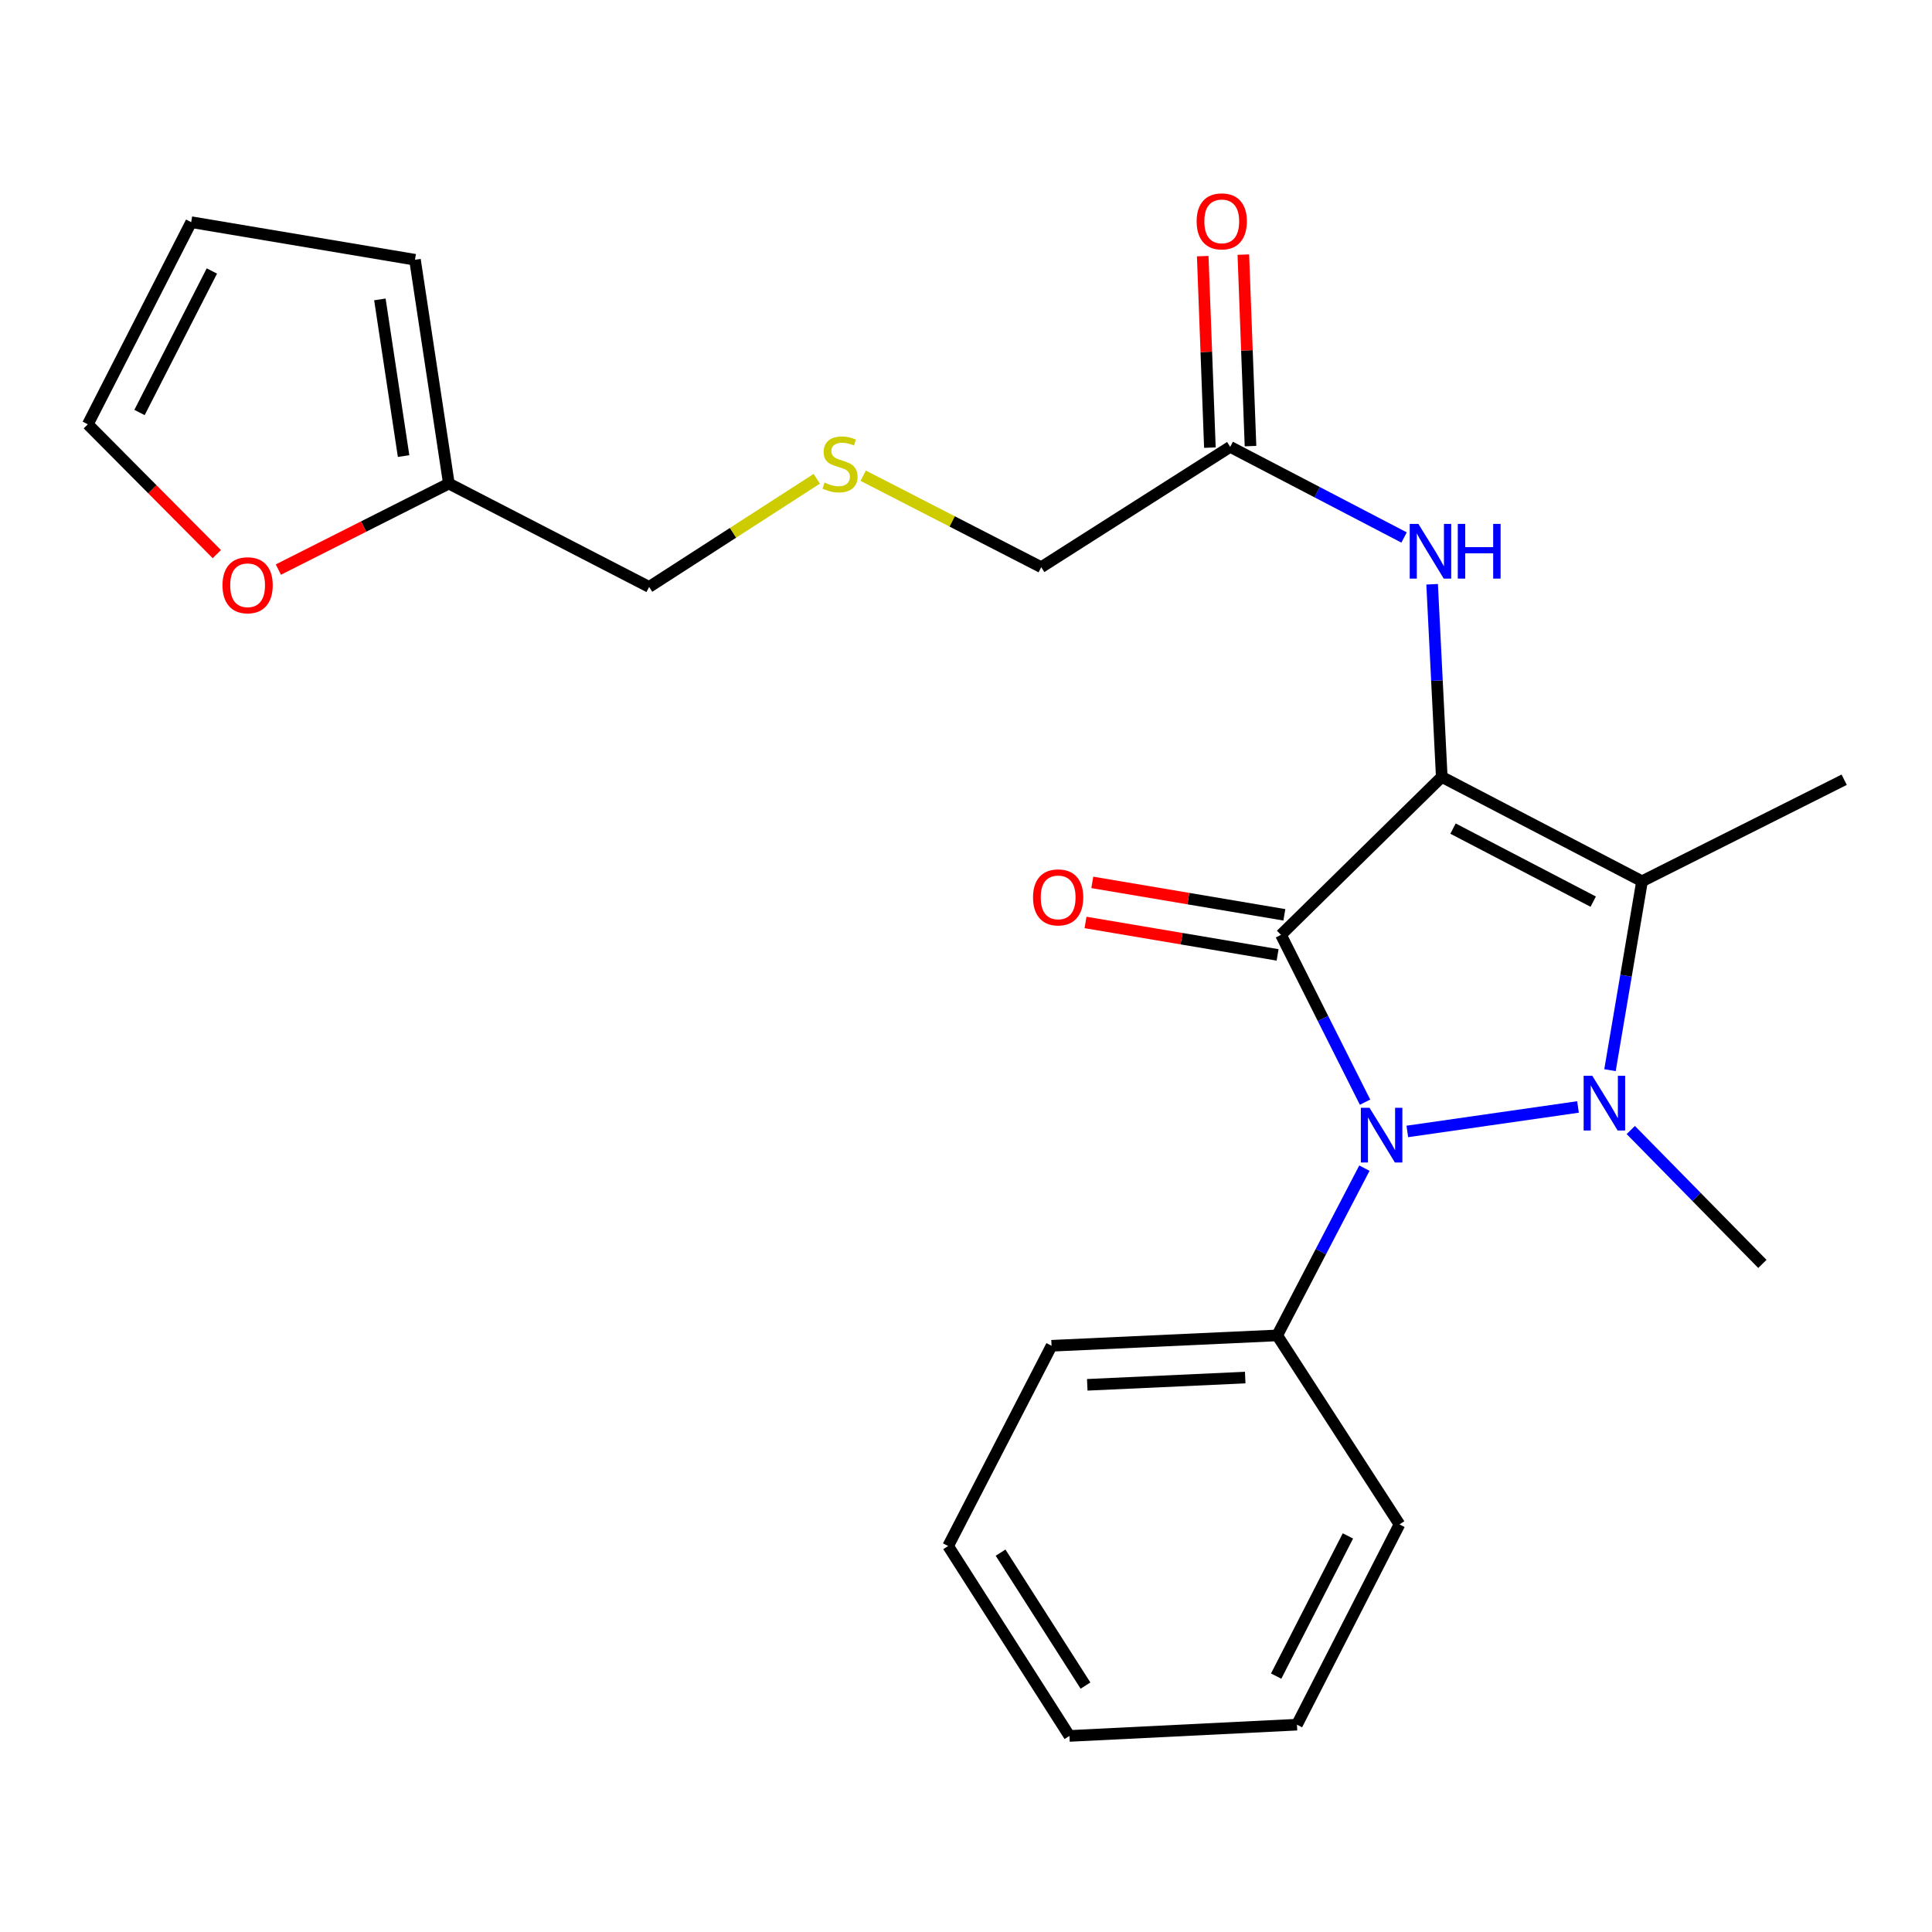 <?xml version='1.0' encoding='iso-8859-1'?>
<svg version='1.1' baseProfile='full'
              xmlns='http://www.w3.org/2000/svg'
                      xmlns:rdkit='http://www.rdkit.org/xml'
                      xmlns:xlink='http://www.w3.org/1999/xlink'
                  xml:space='preserve'
width='1000px' height='1000px' viewBox='0 0 1000 1000'>
<!-- END OF HEADER -->
<rect style='opacity:1.0;fill:#FFFFFF;stroke:none' width='1000' height='1000' x='0' y='0'> </rect>
<path class='bond-0' d='M 746.252,402.123 L 663.031,483.883' style='fill:none;fill-rule:evenodd;stroke:#000000;stroke-width:6px;stroke-linecap:butt;stroke-linejoin:miter;stroke-opacity:1' />
<path class='bond-3' d='M 746.252,402.123 L 849.914,456.139' style='fill:none;fill-rule:evenodd;stroke:#000000;stroke-width:6px;stroke-linecap:butt;stroke-linejoin:miter;stroke-opacity:1' />
<path class='bond-3' d='M 752.08,428.881 L 824.644,466.692' style='fill:none;fill-rule:evenodd;stroke:#000000;stroke-width:6px;stroke-linecap:butt;stroke-linejoin:miter;stroke-opacity:1' />
<path class='bond-4' d='M 746.252,402.123 L 743.758,352.266' style='fill:none;fill-rule:evenodd;stroke:#000000;stroke-width:6px;stroke-linecap:butt;stroke-linejoin:miter;stroke-opacity:1' />
<path class='bond-4' d='M 743.758,352.266 L 741.263,302.409' style='fill:none;fill-rule:evenodd;stroke:#0000FF;stroke-width:6px;stroke-linecap:butt;stroke-linejoin:miter;stroke-opacity:1' />
<path class='bond-2' d='M 663.031,483.883 L 684.788,527.184' style='fill:none;fill-rule:evenodd;stroke:#000000;stroke-width:6px;stroke-linecap:butt;stroke-linejoin:miter;stroke-opacity:1' />
<path class='bond-2' d='M 684.788,527.184 L 706.546,570.485' style='fill:none;fill-rule:evenodd;stroke:#0000FF;stroke-width:6px;stroke-linecap:butt;stroke-linejoin:miter;stroke-opacity:1' />
<path class='bond-5' d='M 664.782,473.512 L 615.076,465.116' style='fill:none;fill-rule:evenodd;stroke:#000000;stroke-width:6px;stroke-linecap:butt;stroke-linejoin:miter;stroke-opacity:1' />
<path class='bond-5' d='M 615.076,465.116 L 565.37,456.72' style='fill:none;fill-rule:evenodd;stroke:#FF0000;stroke-width:6px;stroke-linecap:butt;stroke-linejoin:miter;stroke-opacity:1' />
<path class='bond-5' d='M 661.279,494.255 L 611.572,485.859' style='fill:none;fill-rule:evenodd;stroke:#000000;stroke-width:6px;stroke-linecap:butt;stroke-linejoin:miter;stroke-opacity:1' />
<path class='bond-5' d='M 611.572,485.859 L 561.866,477.463' style='fill:none;fill-rule:evenodd;stroke:#FF0000;stroke-width:6px;stroke-linecap:butt;stroke-linejoin:miter;stroke-opacity:1' />
<path class='bond-1' d='M 833.328,553.924 L 841.621,505.032' style='fill:none;fill-rule:evenodd;stroke:#0000FF;stroke-width:6px;stroke-linecap:butt;stroke-linejoin:miter;stroke-opacity:1' />
<path class='bond-1' d='M 841.621,505.032 L 849.914,456.139' style='fill:none;fill-rule:evenodd;stroke:#000000;stroke-width:6px;stroke-linecap:butt;stroke-linejoin:miter;stroke-opacity:1' />
<path class='bond-14' d='M 844.089,584.893 L 878.146,619.55' style='fill:none;fill-rule:evenodd;stroke:#0000FF;stroke-width:6px;stroke-linecap:butt;stroke-linejoin:miter;stroke-opacity:1' />
<path class='bond-14' d='M 878.146,619.55 L 912.204,654.207' style='fill:none;fill-rule:evenodd;stroke:#000000;stroke-width:6px;stroke-linecap:butt;stroke-linejoin:miter;stroke-opacity:1' />
<path class='bond-24' d='M 816.78,572.956 L 728.426,585.635' style='fill:none;fill-rule:evenodd;stroke:#0000FF;stroke-width:6px;stroke-linecap:butt;stroke-linejoin:miter;stroke-opacity:1' />
<path class='bond-7' d='M 706.213,604.628 L 683.646,647.917' style='fill:none;fill-rule:evenodd;stroke:#0000FF;stroke-width:6px;stroke-linecap:butt;stroke-linejoin:miter;stroke-opacity:1' />
<path class='bond-7' d='M 683.646,647.917 L 661.079,691.207' style='fill:none;fill-rule:evenodd;stroke:#000000;stroke-width:6px;stroke-linecap:butt;stroke-linejoin:miter;stroke-opacity:1' />
<path class='bond-16' d='M 849.914,456.139 L 954.545,403.584' style='fill:none;fill-rule:evenodd;stroke:#000000;stroke-width:6px;stroke-linecap:butt;stroke-linejoin:miter;stroke-opacity:1' />
<path class='bond-6' d='M 726.746,278.204 L 681.747,254.751' style='fill:none;fill-rule:evenodd;stroke:#0000FF;stroke-width:6px;stroke-linecap:butt;stroke-linejoin:miter;stroke-opacity:1' />
<path class='bond-6' d='M 681.747,254.751 L 636.747,231.297' style='fill:none;fill-rule:evenodd;stroke:#000000;stroke-width:6px;stroke-linecap:butt;stroke-linejoin:miter;stroke-opacity:1' />
<path class='bond-13' d='M 647.258,230.904 L 645.403,181.346' style='fill:none;fill-rule:evenodd;stroke:#000000;stroke-width:6px;stroke-linecap:butt;stroke-linejoin:miter;stroke-opacity:1' />
<path class='bond-13' d='M 645.403,181.346 L 643.549,131.788' style='fill:none;fill-rule:evenodd;stroke:#FF0000;stroke-width:6px;stroke-linecap:butt;stroke-linejoin:miter;stroke-opacity:1' />
<path class='bond-13' d='M 626.236,231.691 L 624.382,182.133' style='fill:none;fill-rule:evenodd;stroke:#000000;stroke-width:6px;stroke-linecap:butt;stroke-linejoin:miter;stroke-opacity:1' />
<path class='bond-13' d='M 624.382,182.133 L 622.527,132.575' style='fill:none;fill-rule:evenodd;stroke:#FF0000;stroke-width:6px;stroke-linecap:butt;stroke-linejoin:miter;stroke-opacity:1' />
<path class='bond-17' d='M 636.747,231.297 L 538.94,293.576' style='fill:none;fill-rule:evenodd;stroke:#000000;stroke-width:6px;stroke-linecap:butt;stroke-linejoin:miter;stroke-opacity:1' />
<path class='bond-19' d='M 661.079,691.207 L 544.281,696.571' style='fill:none;fill-rule:evenodd;stroke:#000000;stroke-width:6px;stroke-linecap:butt;stroke-linejoin:miter;stroke-opacity:1' />
<path class='bond-19' d='M 644.524,713.026 L 562.766,716.781' style='fill:none;fill-rule:evenodd;stroke:#000000;stroke-width:6px;stroke-linecap:butt;stroke-linejoin:miter;stroke-opacity:1' />
<path class='bond-20' d='M 661.079,691.207 L 724.363,789.025' style='fill:none;fill-rule:evenodd;stroke:#000000;stroke-width:6px;stroke-linecap:butt;stroke-linejoin:miter;stroke-opacity:1' />
<path class='bond-8' d='M 232.326,250.288 L 335.988,303.79' style='fill:none;fill-rule:evenodd;stroke:#000000;stroke-width:6px;stroke-linecap:butt;stroke-linejoin:miter;stroke-opacity:1' />
<path class='bond-9' d='M 232.326,250.288 L 188.202,272.551' style='fill:none;fill-rule:evenodd;stroke:#000000;stroke-width:6px;stroke-linecap:butt;stroke-linejoin:miter;stroke-opacity:1' />
<path class='bond-9' d='M 188.202,272.551 L 144.079,294.813' style='fill:none;fill-rule:evenodd;stroke:#FF0000;stroke-width:6px;stroke-linecap:butt;stroke-linejoin:miter;stroke-opacity:1' />
<path class='bond-10' d='M 232.326,250.288 L 214.796,134.449' style='fill:none;fill-rule:evenodd;stroke:#000000;stroke-width:6px;stroke-linecap:butt;stroke-linejoin:miter;stroke-opacity:1' />
<path class='bond-10' d='M 208.897,236.06 L 196.626,154.972' style='fill:none;fill-rule:evenodd;stroke:#000000;stroke-width:6px;stroke-linecap:butt;stroke-linejoin:miter;stroke-opacity:1' />
<path class='bond-11' d='M 112.229,286.811 L 78.842,253.217' style='fill:none;fill-rule:evenodd;stroke:#FF0000;stroke-width:6px;stroke-linecap:butt;stroke-linejoin:miter;stroke-opacity:1' />
<path class='bond-11' d='M 78.842,253.217 L 45.455,219.622' style='fill:none;fill-rule:evenodd;stroke:#000000;stroke-width:6px;stroke-linecap:butt;stroke-linejoin:miter;stroke-opacity:1' />
<path class='bond-12' d='M 214.796,134.449 L 98.957,114.99' style='fill:none;fill-rule:evenodd;stroke:#000000;stroke-width:6px;stroke-linecap:butt;stroke-linejoin:miter;stroke-opacity:1' />
<path class='bond-26' d='M 45.455,219.622 L 98.957,114.99' style='fill:none;fill-rule:evenodd;stroke:#000000;stroke-width:6px;stroke-linecap:butt;stroke-linejoin:miter;stroke-opacity:1' />
<path class='bond-26' d='M 72.21,213.505 L 109.661,140.262' style='fill:none;fill-rule:evenodd;stroke:#000000;stroke-width:6px;stroke-linecap:butt;stroke-linejoin:miter;stroke-opacity:1' />
<path class='bond-15' d='M 446.795,246.232 L 492.868,269.904' style='fill:none;fill-rule:evenodd;stroke:#CCCC00;stroke-width:6px;stroke-linecap:butt;stroke-linejoin:miter;stroke-opacity:1' />
<path class='bond-15' d='M 492.868,269.904 L 538.94,293.576' style='fill:none;fill-rule:evenodd;stroke:#000000;stroke-width:6px;stroke-linecap:butt;stroke-linejoin:miter;stroke-opacity:1' />
<path class='bond-18' d='M 422.769,247.815 L 379.378,275.803' style='fill:none;fill-rule:evenodd;stroke:#CCCC00;stroke-width:6px;stroke-linecap:butt;stroke-linejoin:miter;stroke-opacity:1' />
<path class='bond-18' d='M 379.378,275.803 L 335.988,303.79' style='fill:none;fill-rule:evenodd;stroke:#000000;stroke-width:6px;stroke-linecap:butt;stroke-linejoin:miter;stroke-opacity:1' />
<path class='bond-22' d='M 544.281,696.571 L 490.756,800.221' style='fill:none;fill-rule:evenodd;stroke:#000000;stroke-width:6px;stroke-linecap:butt;stroke-linejoin:miter;stroke-opacity:1' />
<path class='bond-21' d='M 724.363,789.025 L 671.305,892.687' style='fill:none;fill-rule:evenodd;stroke:#000000;stroke-width:6px;stroke-linecap:butt;stroke-linejoin:miter;stroke-opacity:1' />
<path class='bond-21' d='M 697.678,794.99 L 660.538,867.553' style='fill:none;fill-rule:evenodd;stroke:#000000;stroke-width:6px;stroke-linecap:butt;stroke-linejoin:miter;stroke-opacity:1' />
<path class='bond-23' d='M 671.305,892.687 L 553.537,898.519' style='fill:none;fill-rule:evenodd;stroke:#000000;stroke-width:6px;stroke-linecap:butt;stroke-linejoin:miter;stroke-opacity:1' />
<path class='bond-25' d='M 490.756,800.221 L 553.537,898.519' style='fill:none;fill-rule:evenodd;stroke:#000000;stroke-width:6px;stroke-linecap:butt;stroke-linejoin:miter;stroke-opacity:1' />
<path class='bond-25' d='M 517.902,803.643 L 561.849,872.451' style='fill:none;fill-rule:evenodd;stroke:#000000;stroke-width:6px;stroke-linecap:butt;stroke-linejoin:miter;stroke-opacity:1' />
<path  class='atom-2' d='M 824.172 556.837
L 833.452 571.837
Q 834.372 573.317, 835.852 575.997
Q 837.332 578.677, 837.412 578.837
L 837.412 556.837
L 841.172 556.837
L 841.172 585.157
L 837.292 585.157
L 827.332 568.757
Q 826.172 566.837, 824.932 564.637
Q 823.732 562.437, 823.372 561.757
L 823.372 585.157
L 819.692 585.157
L 819.692 556.837
L 824.172 556.837
' fill='#0000FF'/>
<path  class='atom-3' d='M 708.858 573.385
L 718.138 588.385
Q 719.058 589.865, 720.538 592.545
Q 722.018 595.225, 722.098 595.385
L 722.098 573.385
L 725.858 573.385
L 725.858 601.705
L 721.978 601.705
L 712.018 585.305
Q 710.858 583.385, 709.618 581.185
Q 708.418 578.985, 708.058 578.305
L 708.058 601.705
L 704.378 601.705
L 704.378 573.385
L 708.858 573.385
' fill='#0000FF'/>
<path  class='atom-5' d='M 734.149 271.165
L 743.429 286.165
Q 744.349 287.645, 745.829 290.325
Q 747.309 293.005, 747.389 293.165
L 747.389 271.165
L 751.149 271.165
L 751.149 299.485
L 747.269 299.485
L 737.309 283.085
Q 736.149 281.165, 734.909 278.965
Q 733.709 276.765, 733.349 276.085
L 733.349 299.485
L 729.669 299.485
L 729.669 271.165
L 734.149 271.165
' fill='#0000FF'/>
<path  class='atom-5' d='M 754.549 271.165
L 758.389 271.165
L 758.389 283.205
L 772.869 283.205
L 772.869 271.165
L 776.709 271.165
L 776.709 299.485
L 772.869 299.485
L 772.869 286.405
L 758.389 286.405
L 758.389 299.485
L 754.549 299.485
L 754.549 271.165
' fill='#0000FF'/>
<path  class='atom-6' d='M 534.694 464.482
Q 534.694 457.682, 538.054 453.882
Q 541.414 450.082, 547.694 450.082
Q 553.974 450.082, 557.334 453.882
Q 560.694 457.682, 560.694 464.482
Q 560.694 471.362, 557.294 475.282
Q 553.894 479.162, 547.694 479.162
Q 541.454 479.162, 538.054 475.282
Q 534.694 471.402, 534.694 464.482
M 547.694 475.962
Q 552.014 475.962, 554.334 473.082
Q 556.694 470.162, 556.694 464.482
Q 556.694 458.922, 554.334 456.122
Q 552.014 453.282, 547.694 453.282
Q 543.374 453.282, 541.014 456.082
Q 538.694 458.882, 538.694 464.482
Q 538.694 470.202, 541.014 473.082
Q 543.374 475.962, 547.694 475.962
' fill='#FF0000'/>
<path  class='atom-10' d='M 115.162 302.924
Q 115.162 296.124, 118.522 292.324
Q 121.882 288.524, 128.162 288.524
Q 134.442 288.524, 137.802 292.324
Q 141.162 296.124, 141.162 302.924
Q 141.162 309.804, 137.762 313.724
Q 134.362 317.604, 128.162 317.604
Q 121.922 317.604, 118.522 313.724
Q 115.162 309.844, 115.162 302.924
M 128.162 314.404
Q 132.482 314.404, 134.802 311.524
Q 137.162 308.604, 137.162 302.924
Q 137.162 297.364, 134.802 294.564
Q 132.482 291.724, 128.162 291.724
Q 123.842 291.724, 121.482 294.524
Q 119.162 297.324, 119.162 302.924
Q 119.162 308.644, 121.482 311.524
Q 123.842 314.404, 128.162 314.404
' fill='#FF0000'/>
<path  class='atom-14' d='M 619.376 114.58
Q 619.376 107.78, 622.736 103.98
Q 626.096 100.18, 632.376 100.18
Q 638.656 100.18, 642.016 103.98
Q 645.376 107.78, 645.376 114.58
Q 645.376 121.46, 641.976 125.38
Q 638.576 129.26, 632.376 129.26
Q 626.136 129.26, 622.736 125.38
Q 619.376 121.5, 619.376 114.58
M 632.376 126.06
Q 636.696 126.06, 639.016 123.18
Q 641.376 120.26, 641.376 114.58
Q 641.376 109.02, 639.016 106.22
Q 636.696 103.38, 632.376 103.38
Q 628.056 103.38, 625.696 106.18
Q 623.376 108.98, 623.376 114.58
Q 623.376 120.3, 625.696 123.18
Q 628.056 126.06, 632.376 126.06
' fill='#FF0000'/>
<path  class='atom-16' d='M 426.788 249.782
Q 427.108 249.902, 428.428 250.462
Q 429.748 251.022, 431.188 251.382
Q 432.668 251.702, 434.108 251.702
Q 436.788 251.702, 438.348 250.422
Q 439.908 249.102, 439.908 246.822
Q 439.908 245.262, 439.108 244.302
Q 438.348 243.342, 437.148 242.822
Q 435.948 242.302, 433.948 241.702
Q 431.428 240.942, 429.908 240.222
Q 428.428 239.502, 427.348 237.982
Q 426.308 236.462, 426.308 233.902
Q 426.308 230.342, 428.708 228.142
Q 431.148 225.942, 435.948 225.942
Q 439.228 225.942, 442.948 227.502
L 442.028 230.582
Q 438.628 229.182, 436.068 229.182
Q 433.308 229.182, 431.788 230.342
Q 430.268 231.462, 430.308 233.422
Q 430.308 234.942, 431.068 235.862
Q 431.868 236.782, 432.988 237.302
Q 434.148 237.822, 436.068 238.422
Q 438.628 239.222, 440.148 240.022
Q 441.668 240.822, 442.748 242.462
Q 443.868 244.062, 443.868 246.822
Q 443.868 250.742, 441.228 252.862
Q 438.628 254.942, 434.268 254.942
Q 431.748 254.942, 429.828 254.382
Q 427.948 253.862, 425.708 252.942
L 426.788 249.782
' fill='#CCCC00'/>
</svg>
